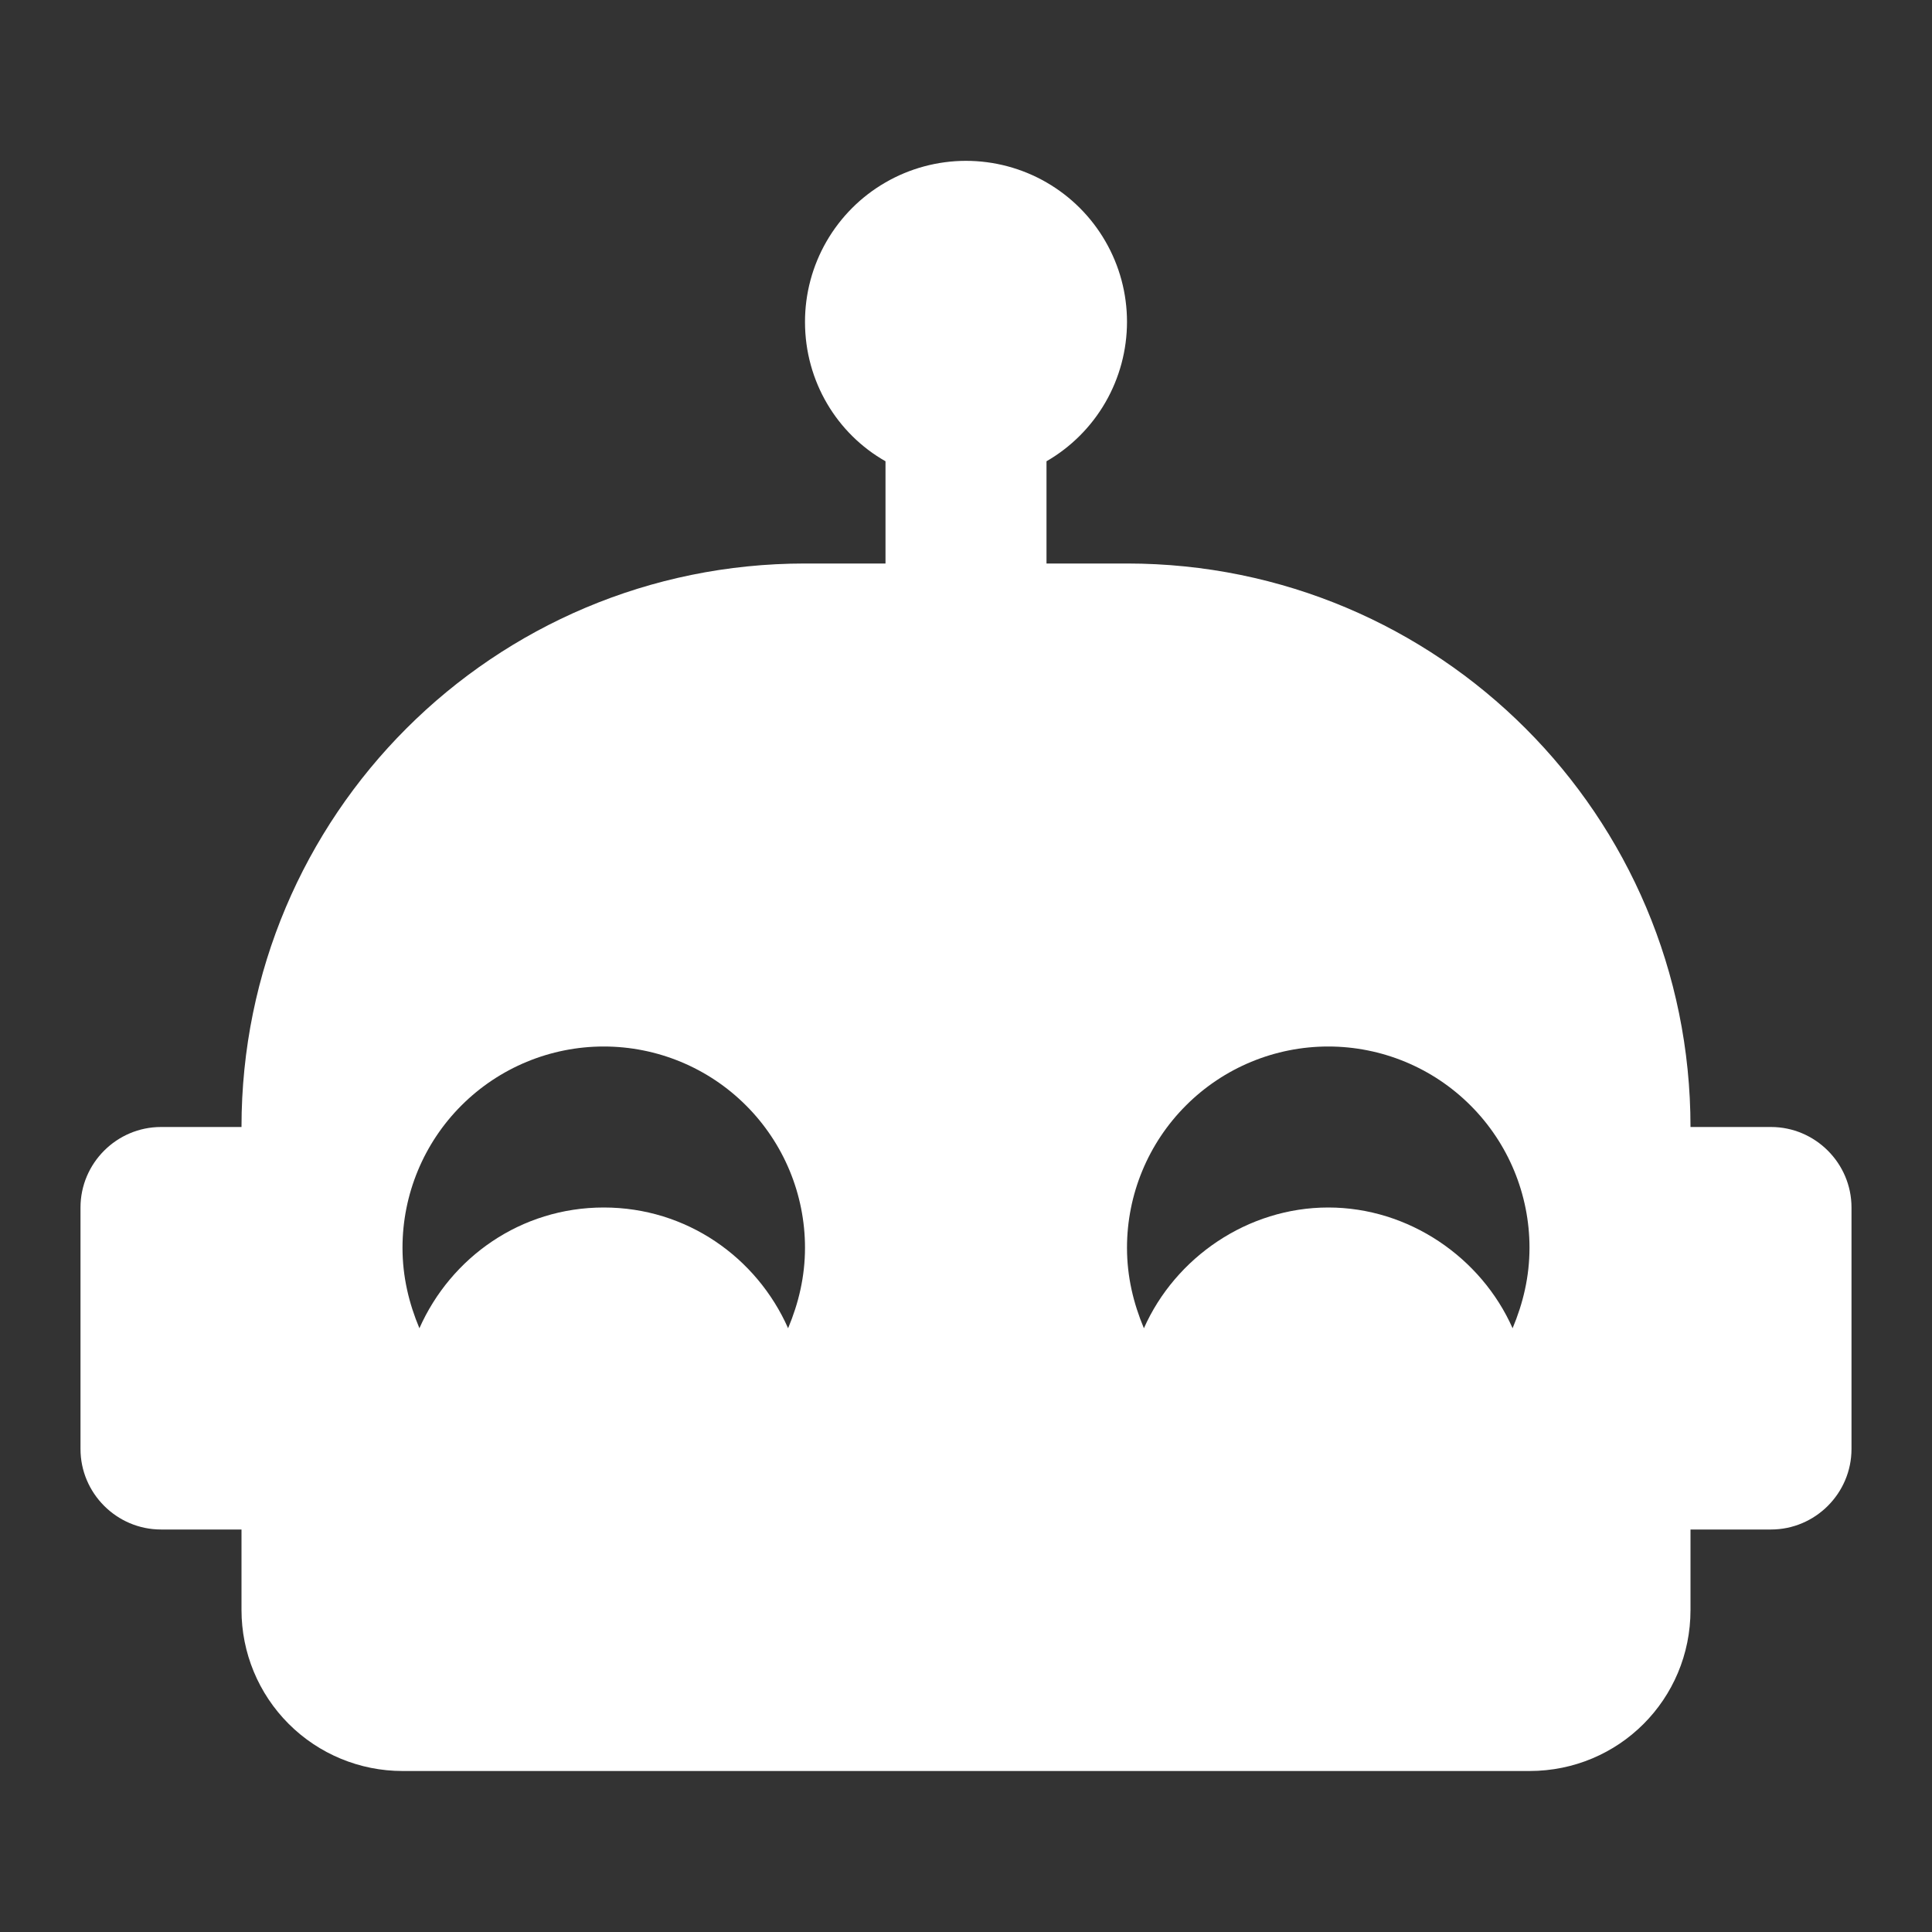 <svg width="48" height="48" viewBox="0 0 48 48" fill="none" xmlns="http://www.w3.org/2000/svg">
<rect x="0" y="0" width="48" height="48" fill="#333333" stroke="none"/>
<path d="M44 28H42C42 20.26 35.74 14 28 14H26V11.46C26.608 11.109 27.113 10.604 27.464 9.996C27.815 9.387 28 8.697 28 7.995C28 7.293 27.815 6.603 27.463 5.995C27.112 5.387 26.607 4.882 25.998 4.531C25.39 4.18 24.7 3.996 23.997 3.996C23.295 3.997 22.605 4.182 21.997 4.534C21.389 4.885 20.885 5.391 20.534 5.999C20.183 6.608 19.999 7.298 20 8C20 9.48 20.8 10.78 22 11.46V14H20C12.26 14 6 20.26 6 28H4C2.9 28 2 28.9 2 30V36C2 37.1 2.9 38 4 38H6V40C6 41.061 6.421 42.078 7.172 42.829C7.922 43.579 8.939 44 10 44H38C40.22 44 42 42.22 42 40V38H44C45.1 38 46 37.1 46 36V30C46 28.9 45.1 28 44 28ZM19.58 33C18.8 31.24 17.06 30 15 30C12.94 30 11.2 31.24 10.42 33C10.16 32.38 10 31.72 10 31C10 29.674 10.527 28.402 11.464 27.465C12.402 26.527 13.674 26 15 26C16.326 26 17.598 26.527 18.535 27.465C19.473 28.402 20 29.674 20 31C20 31.72 19.84 32.38 19.58 33ZM37.58 33C36.8 31.24 35 30 33 30C31 30 29.2 31.24 28.42 33C28.16 32.38 28 31.72 28 31C28 29.674 28.527 28.402 29.465 27.465C30.402 26.527 31.674 26 33 26C34.326 26 35.598 26.527 36.535 27.465C37.473 28.402 38 29.674 38 31C38 31.72 37.84 32.38 37.58 33Z" fill="white"/>
</svg>
